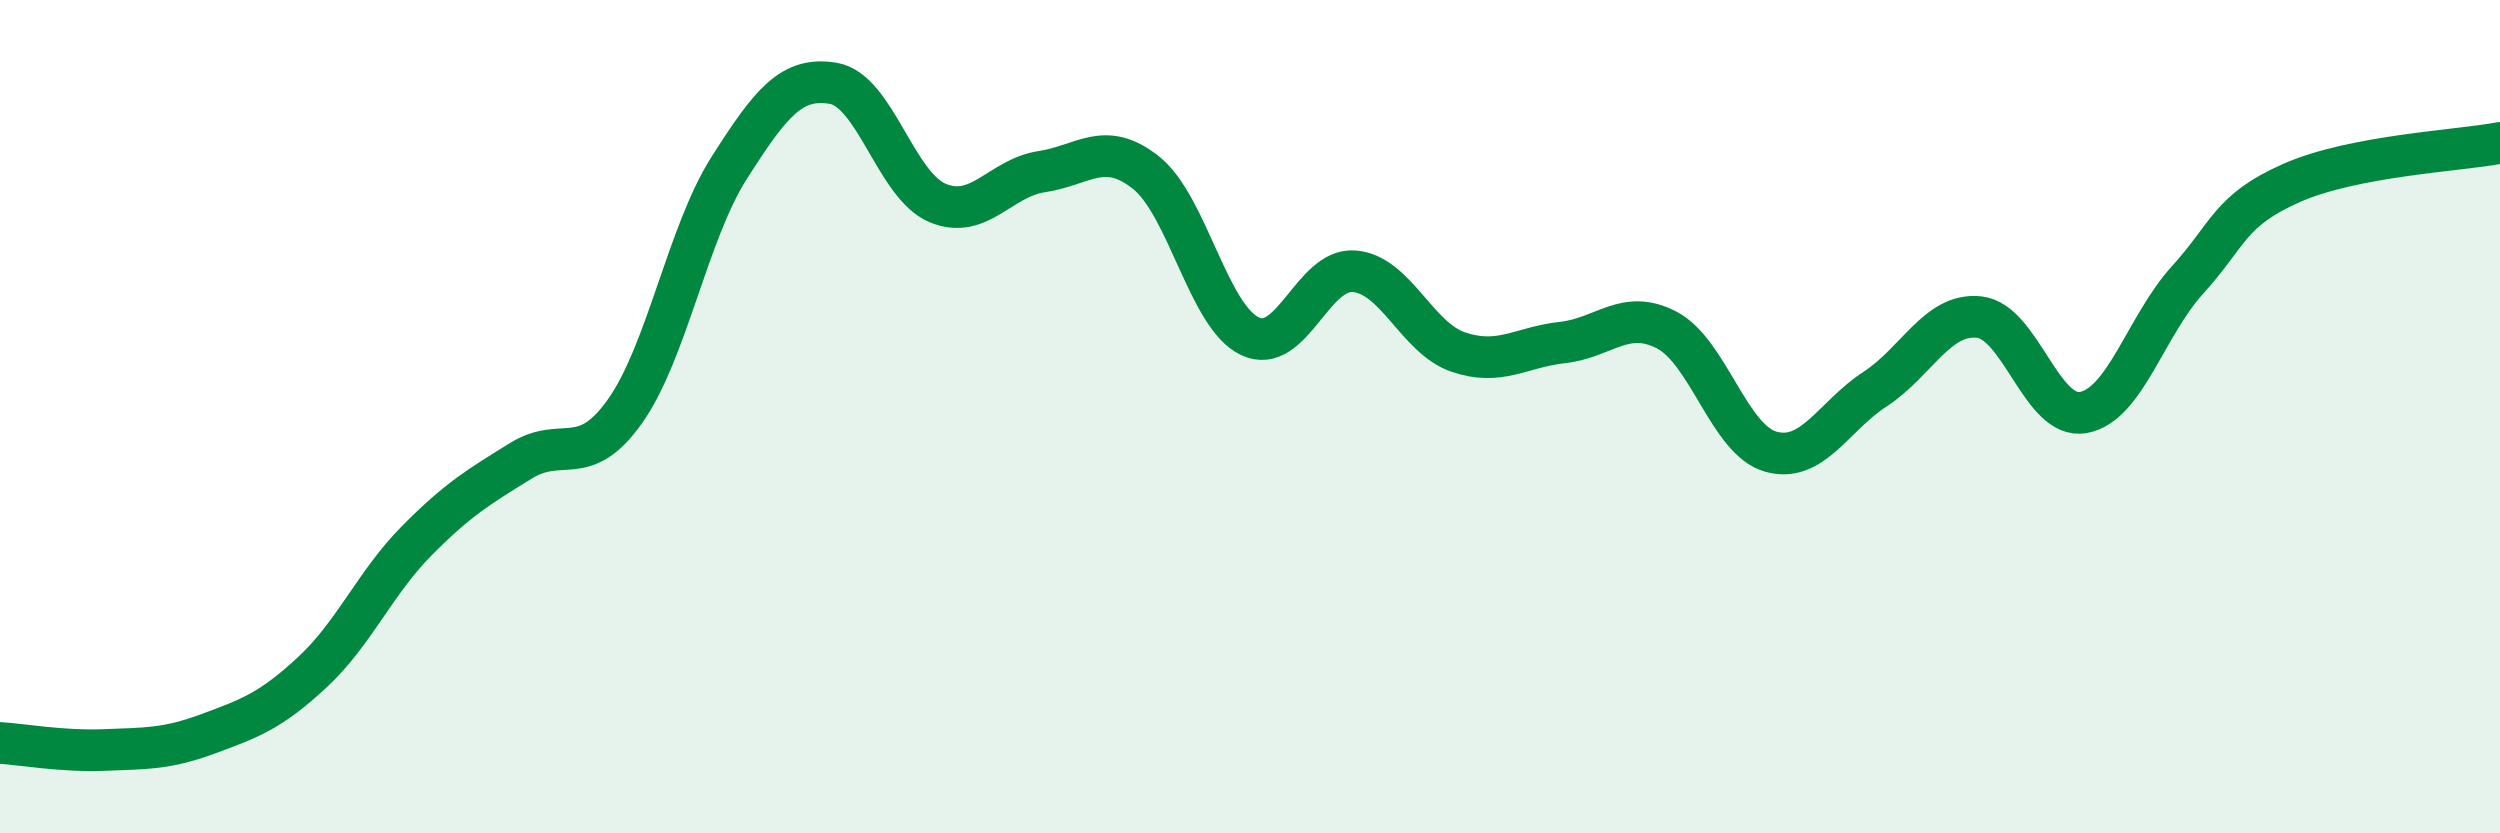
    <svg width="60" height="20" viewBox="0 0 60 20" xmlns="http://www.w3.org/2000/svg">
      <path
        d="M 0,17.83 C 0.5,17.86 1.5,18.04 2.5,18 C 3.5,17.96 4,17.98 5,17.61 C 6,17.24 6.5,17.06 7.5,16.13 C 8.5,15.2 9,13.99 10,12.98 C 11,11.97 11.5,11.68 12.5,11.06 C 13.5,10.44 14,11.28 15,9.87 C 16,8.46 16.5,5.6 17.5,4.03 C 18.5,2.46 19,1.83 20,2 C 21,2.17 21.5,4.45 22.5,4.87 C 23.5,5.29 24,4.27 25,4.12 C 26,3.97 26.5,3.35 27.5,4.14 C 28.5,4.93 29,7.6 30,8.07 C 31,8.54 31.5,6.43 32.5,6.51 C 33.5,6.59 34,8.11 35,8.45 C 36,8.79 36.5,8.33 37.5,8.22 C 38.5,8.11 39,7.4 40,7.92 C 41,8.44 41.5,10.56 42.5,10.84 C 43.5,11.12 44,9.99 45,9.34 C 46,8.69 46.5,7.5 47.5,7.61 C 48.5,7.72 49,10.08 50,9.9 C 51,9.72 51.5,7.82 52.5,6.72 C 53.5,5.62 53.5,5.05 55,4.39 C 56.5,3.73 59,3.62 60,3.43L60 20L0 20Z"
        fill="#008740"
        opacity="0.1"
        stroke-linecap="round"
        stroke-linejoin="round"
      />
      <path
        d="M 0,17.83 C 0.5,17.86 1.5,18.04 2.5,18 C 3.5,17.96 4,17.98 5,17.61 C 6,17.24 6.5,17.06 7.5,16.13 C 8.5,15.2 9,13.99 10,12.98 C 11,11.97 11.5,11.68 12.5,11.06 C 13.5,10.44 14,11.28 15,9.87 C 16,8.46 16.5,5.6 17.5,4.03 C 18.5,2.46 19,1.83 20,2 C 21,2.17 21.5,4.45 22.5,4.87 C 23.5,5.29 24,4.27 25,4.12 C 26,3.97 26.5,3.35 27.5,4.14 C 28.5,4.93 29,7.6 30,8.07 C 31,8.54 31.5,6.43 32.5,6.51 C 33.5,6.59 34,8.11 35,8.45 C 36,8.79 36.5,8.33 37.5,8.22 C 38.5,8.11 39,7.4 40,7.92 C 41,8.44 41.5,10.56 42.5,10.84 C 43.5,11.12 44,9.99 45,9.34 C 46,8.69 46.5,7.5 47.5,7.61 C 48.5,7.72 49,10.08 50,9.9 C 51,9.72 51.5,7.82 52.5,6.72 C 53.5,5.62 53.5,5.05 55,4.39 C 56.5,3.73 59,3.62 60,3.43"
        stroke="#008740"
        stroke-width="1"
        fill="none"
        stroke-linecap="round"
        stroke-linejoin="round"
      />
    </svg>
  